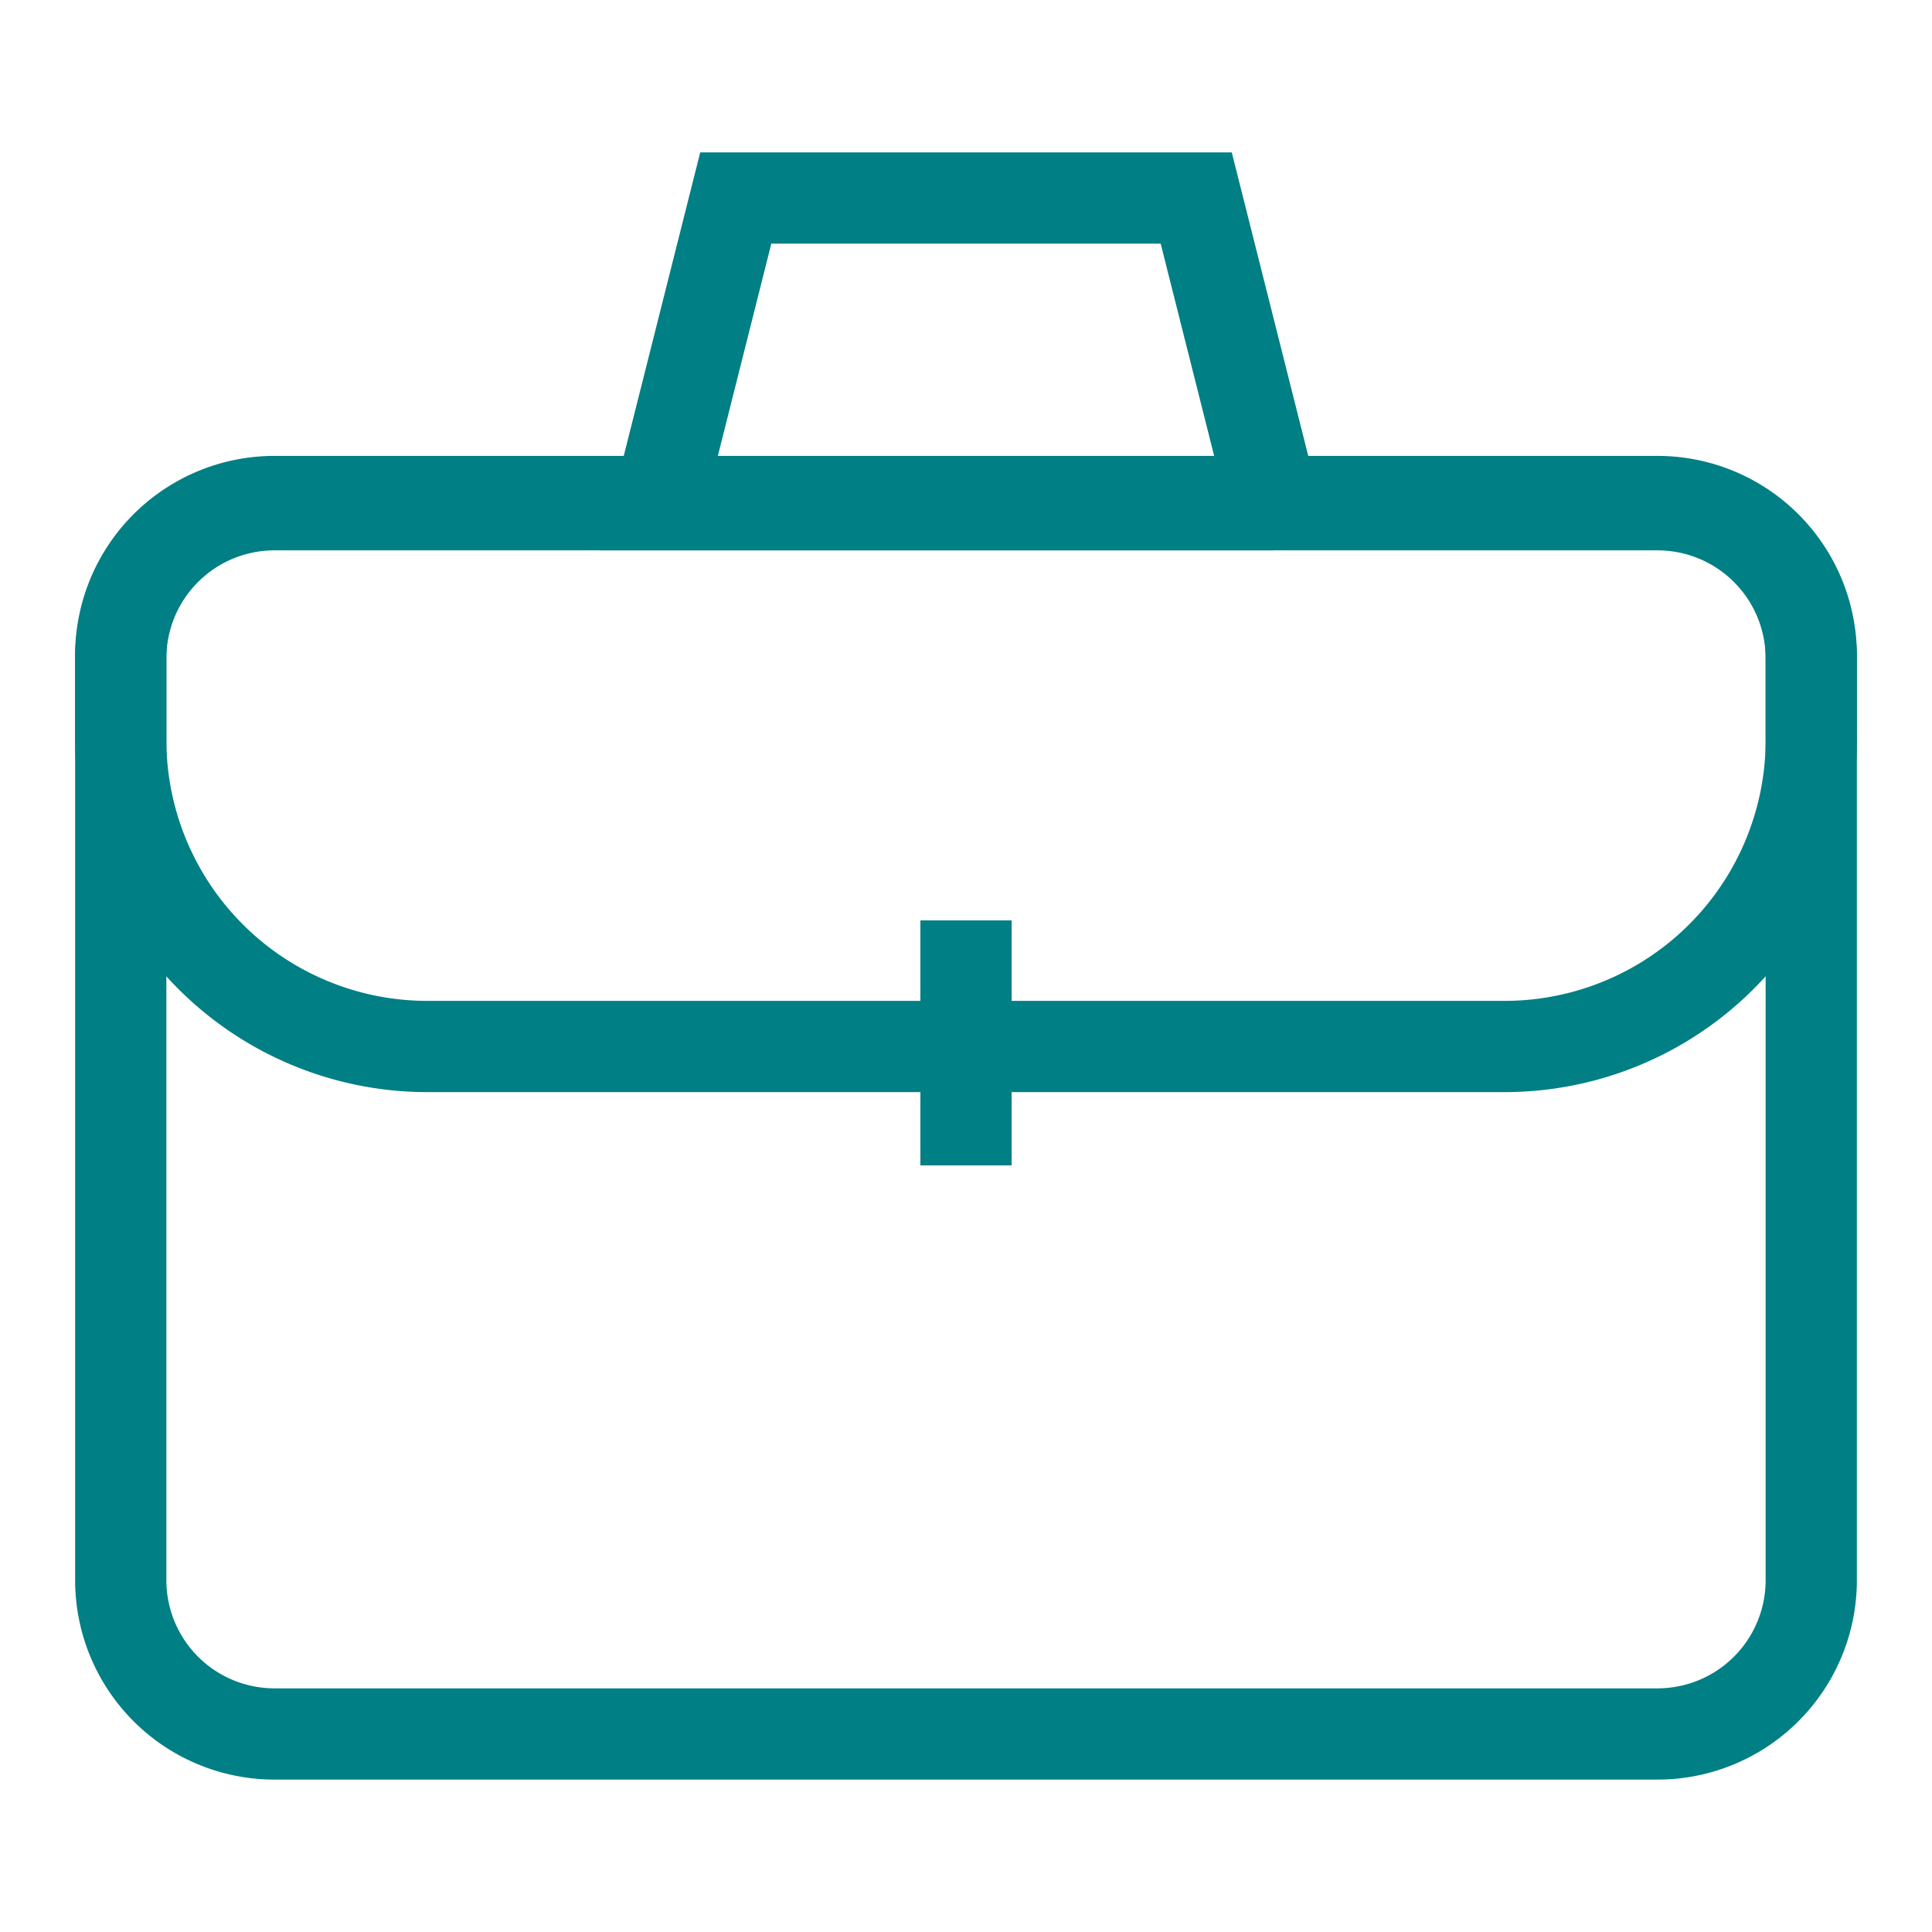<svg xmlns="http://www.w3.org/2000/svg" width="36" height="36" fill="none"><path fill="#fff" d="M0 0h36v36H0z"/><path stroke="#007F84" stroke-linecap="square" stroke-miterlimit="10" stroke-width="1.7" d="M30.885 9.405H5.115A2.865 2.865 0 0 0 2.25 12.27v17.175a2.865 2.865 0 0 0 2.865 2.865h25.77a2.865 2.865 0 0 0 2.865-2.865V12.27a2.865 2.865 0 0 0-2.865-2.865Z"/><path stroke="#007F84" stroke-miterlimit="10" stroke-width="1.7" d="M20.865 19.5h7.155a5.716 5.716 0 0 0 5.73-5.79v-1.5a2.865 2.865 0 0 0-2.865-2.865H5.115A2.865 2.865 0 0 0 2.25 12.27v1.5a5.715 5.715 0 0 0 5.73 5.73h12.885Z"/><path stroke="#007F84" stroke-linecap="square" stroke-miterlimit="10" stroke-width="1.7" d="M18 18v2.865M23.73 9.405H12.27l1.44-5.715h8.58l1.44 5.715Z"/></svg>
